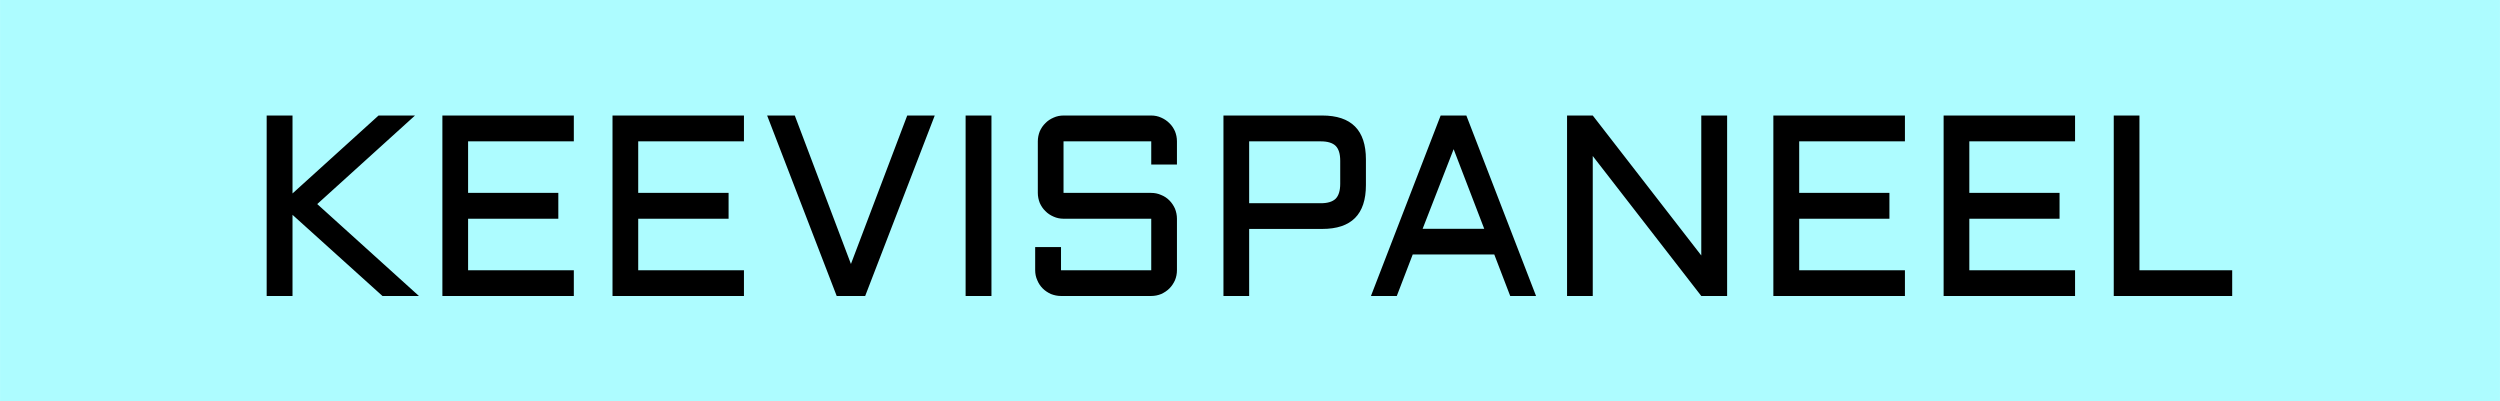 <?xml version="1.0" encoding="UTF-8"?>
<!DOCTYPE svg PUBLIC "-//W3C//DTD SVG 1.1//EN" "http://www.w3.org/Graphics/SVG/1.1/DTD/svg11.dtd">
<!-- Creator: CorelDRAW X8 -->
<svg xmlns="http://www.w3.org/2000/svg" xml:space="preserve" width="171.818mm" height="27.57mm" version="1.1" style="shape-rendering:geometricPrecision; text-rendering:geometricPrecision; image-rendering:optimizeQuality; fill-rule:evenodd; clip-rule:evenodd"
viewBox="0 0 17898 2872"
 xmlns:xlink="http://www.w3.org/1999/xlink">
 <defs>
  <style type="text/css">
   <![CDATA[
    .fil1 {fill:black;fill-rule:nonzero}
    .fil0 {fill:#ADFCFF;fill-rule:nonzero}
   ]]>
  </style>
 </defs>
 <g id="Layer_x0020_1">
  <polygon class="fil0" points="0,0 17898,0 17898,2872 0,2872 "/>
  <path class="fil1" d="M2094 827l0 558 616 -558 261 0 -700 634 728 658 -261 0 -644 -581 0 581 -185 0 0 -1292 185 0zm1073 0l941 0 0 185 -757 0 0 369 646 0 0 185 -646 0 0 369 757 0 0 184 -941 0 0 -1292zm1218 0l941 0 0 185 -757 0 0 369 647 0 0 185 -647 0 0 369 757 0 0 184 -941 0 0 -1292zm1605 1292l-498 -1292 198 0 402 1063 403 -1063 197 0 -498 1292 -204 0zm1108 -1292l0 1292 -185 0 0 -1292 185 0zm517 739c-26,0 -50,-5 -72,-15 -23,-10 -43,-23 -59,-40 -17,-16 -30,-36 -40,-58 -9,-23 -14,-47 -14,-72l0 -369c0,-25 5,-49 14,-72 10,-22 23,-42 40,-58 16,-17 36,-30 59,-40 22,-10 46,-15 72,-15l626 0c26,0 50,5 72,15 23,10 42,23 59,40 17,16 30,36 40,58 9,23 14,46 14,72l0 166 -184 0 0 -166 -628 0 0 369 627 0c26,0 50,5 72,15 23,9 42,22 59,39 17,17 30,37 40,59 9,23 14,47 14,72l0 368c0,26 -5,50 -14,72 -10,22 -23,42 -40,59 -17,17 -37,30 -59,40 -22,9 -46,14 -72,14l-645 0c-25,0 -49,-5 -72,-14 -22,-10 -42,-23 -59,-40 -17,-17 -30,-37 -39,-59 -10,-22 -15,-46 -15,-72l0 -165 185 0 0 166 646 0 0 -369 -627 0zm1144 553l0 -1292 707 0c209,0 313,105 313,314l0 184c0,210 -104,314 -313,314l-523 0 0 480 -184 0zm184 -664l513 0c49,0 84,-11 106,-32 22,-22 33,-58 33,-107l0 -165c0,-50 -11,-85 -33,-107 -22,-21 -57,-32 -106,-32l-513 0 0 443zm1555 -628l499 1292 -185 0 -114 -297 -584 0 -114 297 -185 0 499 -1292 184 0zm-313 811l441 0 -219 -570 -222 570zm1218 481l-184 0 0 -1292 184 0 777 1002 0 -1002 185 0 0 1292 -185 0 -777 -1002 0 1002zm1293 -1292l942 0 0 185 -757 0 0 369 646 0 0 185 -646 0 0 369 757 0 0 184 -942 0 0 -1292zm1219 0l941 0 0 185 -757 0 0 369 646 0 0 185 -646 0 0 369 757 0 0 184 -941 0 0 -1292zm1402 0l0 1108 664 0 0 184 -848 0 0 -1292 184 0z"/>
 </g>
</svg>
